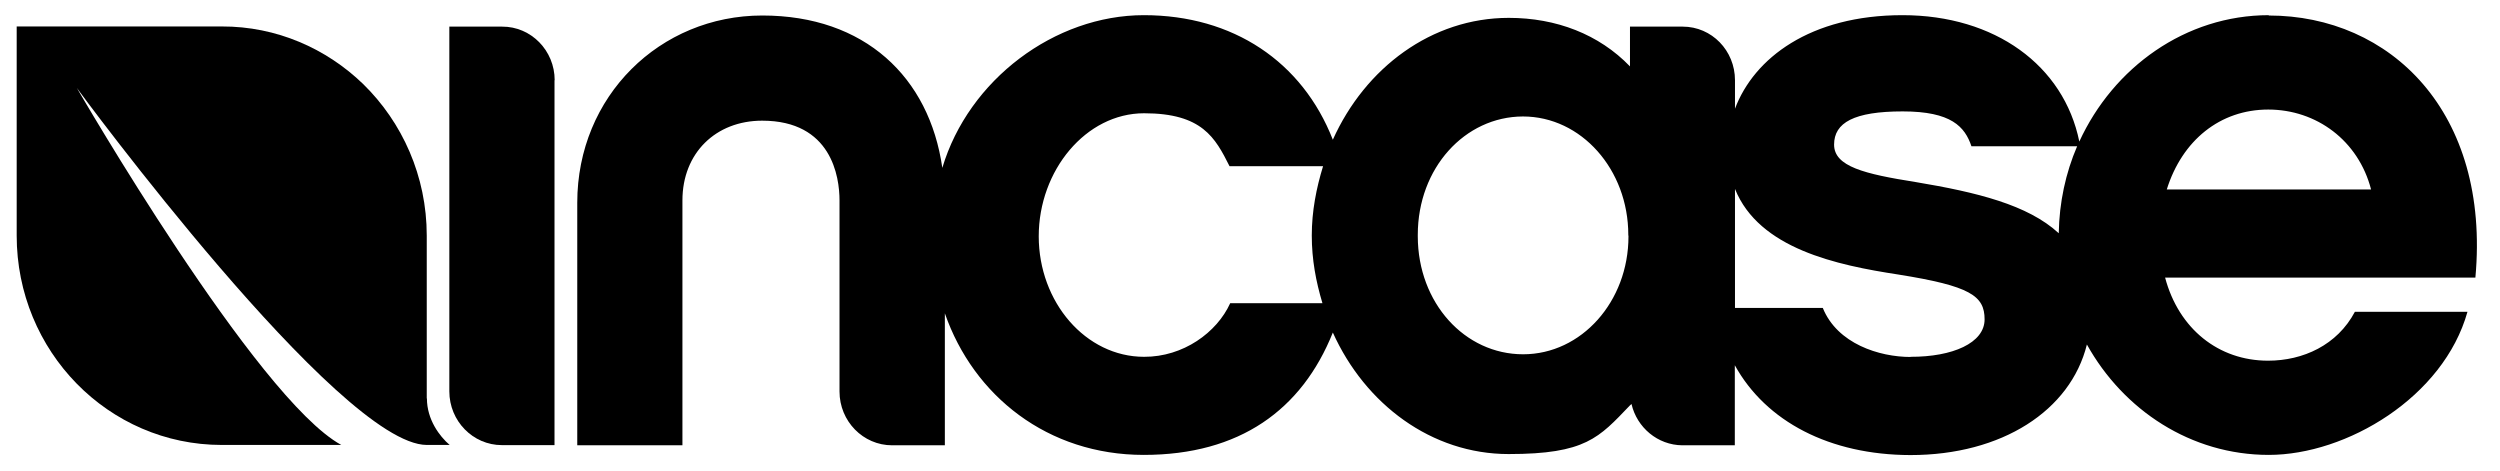 <svg viewBox="0 0 1483.3 279.2" version="1.1" xmlns="http://www.w3.org/2000/svg" id="Layer_1">
  
  <path d="M253.2,236.3v-96.5c0-35.3-14.5-67.2-37.7-89.9-21.8-21.1-51.4-34.3-83.9-34.2H9.9v124.1c0,68.6,54.4,124.2,121.7,124.2h70.9C152.2,236.6,45.6,52.2,45.6,52.2c.8,1.2,155.7,211.6,207.6,211.8h13.6c-6-5.1-13.5-15.1-13.5-27.6h-.1Z"></path>
  <path d="M329.1,47.6c0-17.6-14-31.9-31.2-31.8h-31.3v216.4c0,17.6,14,31.9,31.2,31.9h31.2v-31.7h0V47.6Z"></path>
  <path d="M1346.2,9c-49.5,0-92.3,31-112.5,75-9.2-45.2-50.1-75-104.9-75s-88.1,25.5-99.4,55.5v-16.9c0-17.6-13.8-31.8-31-31.8h-31.3v23.6c-18.4-19.1-43.8-28.8-71.9-28.8-45.8,0-85.2,29.6-104.4,72.3-18.1-46.3-59.2-73.9-112.1-73.9s-104,38.3-119.6,90.6c-7.7-53.9-46.1-90.4-106.8-90.4s-109.8,47.8-109.8,111.1v111.9h0v32h62.4V118.9c0-28.1,19.8-47.3,47.3-47.3,41.2,0,45.9,33.3,45.9,47.3v113.4c0,17.6,14,31.9,31.2,31.9h31.3v-78.3c17.1,49.1,61.1,84,118,84s93.8-26.7,112.2-72.6c19.2,42.6,58.6,72.1,104.3,72.1s53.6-9.7,71.9-28.8l1-.9c3.2,13.9,15.5,24.4,30.2,24.5h31.1v-31.8h0v-15.7c18.5,33.5,56.4,53.2,104.2,53.3,54.3,0,95-26.4,104.7-65.6,21.7,39,61.8,65.5,107.9,65.5s103.7-34.2,117.9-84.9h-66.8c-10.5,19.8-30.8,29-51.5,29-29.4,0-53-18.9-61.1-49.3h184.1c9-98.5-50.7-155.5-122.6-155.5v-.2ZM784.6,179.9h-54.7c-7.9,17.4-27.9,31.9-51.1,31.8-34.6,0-62.5-32.4-62.5-71.5s28-73,62.5-73,42.2,14.5,50.7,31.4h55.5c-4,13-6.7,26.7-6.7,41.1s2.5,27.4,6.3,40.1h0ZM966.2,139.8v.5c0,38.6-27.9,69.9-62.5,69.9s-62.4-30.4-62.5-69.9v-1c0-39.6,27.9-70.1,62.4-70.2,34.6,0,62.5,31.5,62.5,70.2s0,.3,0,.4h0ZM1133.6,211.8c-18.5,0-43.5-7.8-52.1-29.1h-52.1v-70.6c14.3,35.5,60.4,45.2,97,50.8,42.6,6.8,51.1,12.6,51.1,26.6s-19,22.3-44,22.2h0ZM1221.4,138.3c-18.3-16.8-48.4-24.2-84.9-30.3-30.3-4.8-48.3-9.2-48.3-22.2s11.8-19.7,40.7-19.7,36.9,9.1,40.8,20.7h62.7c-6.8,15.8-10.6,33.3-10.9,51.6h0ZM1285.6,112.4c9.1-29.1,31.6-47.4,60.2-47.4s53.5,18.4,61,47.4h-121.2Z"></path>
</svg>